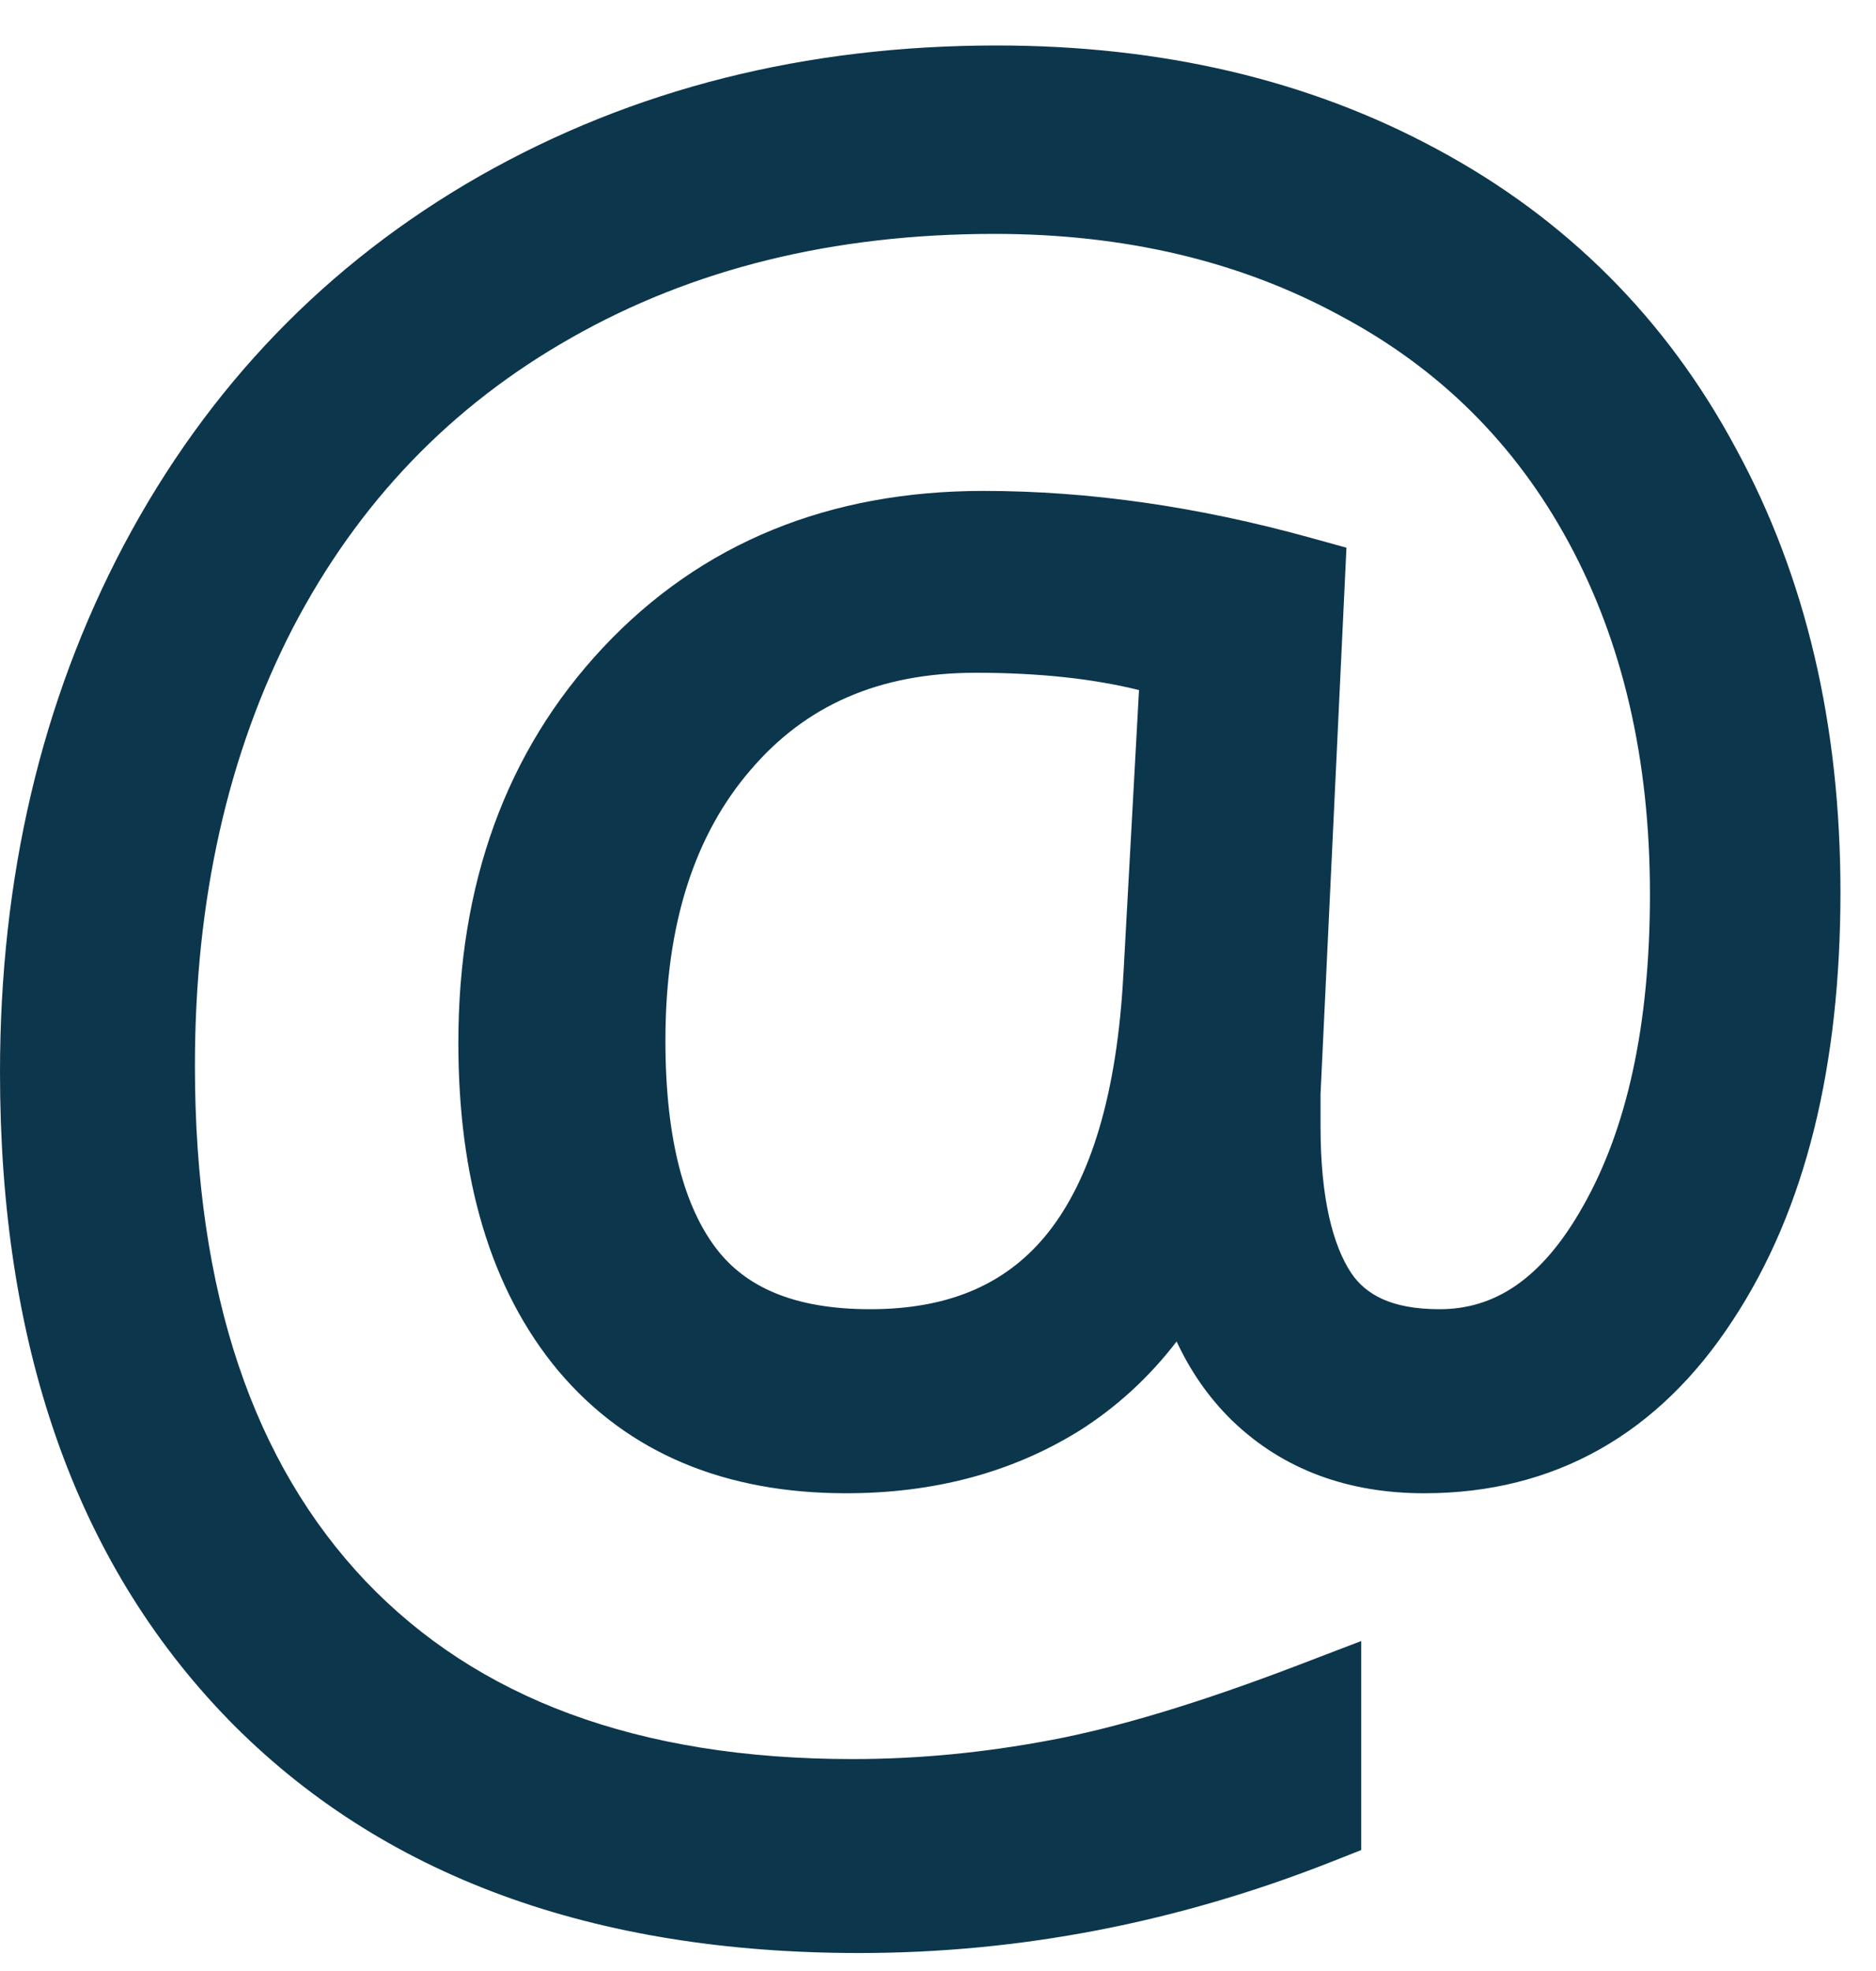 <svg width="40" height="42" viewBox="0 0 40 42" fill="none" xmlns="http://www.w3.org/2000/svg">
<path fill-rule="evenodd" clip-rule="evenodd" d="M4.156 22.711C4.156 27.571 5.414 31.183 7.795 33.693C10.168 36.179 13.579 37.484 18.18 37.484C19.568 37.484 20.974 37.35 22.4 37.08L22.402 37.08C23.822 36.813 25.573 36.288 27.666 35.488L29.023 34.969V39.423L28.39 39.673C25.105 40.967 21.747 41.617 18.32 41.617C12.669 41.617 8.134 39.992 4.854 36.628L4.853 36.626C1.579 33.251 0 28.615 0 22.852C0 18.707 0.876 14.949 2.647 11.602L2.648 11.601C4.438 8.234 6.97 5.61 10.231 3.749L10.233 3.748C13.506 1.889 17.187 0.969 21.25 0.969C24.75 0.969 27.886 1.694 30.63 3.174C33.395 4.657 35.529 6.79 37.012 9.555C38.51 12.302 39.242 15.463 39.242 19.008C39.242 22.693 38.508 25.764 36.946 28.134C35.369 30.551 33.151 31.82 30.367 31.82C28.758 31.82 27.363 31.324 26.275 30.274L26.268 30.268C25.77 29.78 25.38 29.215 25.088 28.585C24.503 29.347 23.809 29.986 23.002 30.495L22.994 30.499C21.55 31.391 19.887 31.82 18.039 31.82C15.49 31.82 13.398 30.981 11.908 29.215L11.904 29.211C10.441 27.458 9.773 25.084 9.773 22.219C9.773 18.85 10.781 16.014 12.857 13.8C14.956 11.562 17.691 10.461 20.969 10.461C23.225 10.461 25.549 10.796 27.939 11.458L28.709 11.671L28.156 23.321V24C28.156 25.539 28.42 26.534 28.809 27.125C29.116 27.58 29.656 27.898 30.695 27.898C31.835 27.898 32.862 27.294 33.76 25.691L33.762 25.688C34.682 24.058 35.18 21.869 35.18 19.055C35.18 16.162 34.592 13.674 33.449 11.562C32.308 9.454 30.686 7.846 28.562 6.719L28.555 6.715C26.439 5.57 23.997 4.984 21.203 4.984C17.759 4.984 14.761 5.732 12.181 7.198L12.18 7.199C9.618 8.648 7.644 10.699 6.247 13.375C4.862 16.056 4.156 19.16 4.156 22.711ZM23.955 20.734L24.286 14.705C23.317 14.464 22.161 14.336 20.805 14.336C18.736 14.336 17.175 15.037 16.01 16.4L16.007 16.403C14.828 17.77 14.188 19.656 14.188 22.172C14.188 24.305 14.602 25.728 15.271 26.604C15.885 27.408 16.901 27.898 18.555 27.898C20.295 27.898 21.512 27.323 22.358 26.252C23.241 25.131 23.819 23.343 23.954 20.737L23.955 20.734Z" fill="#0C364C"/>
</svg>
